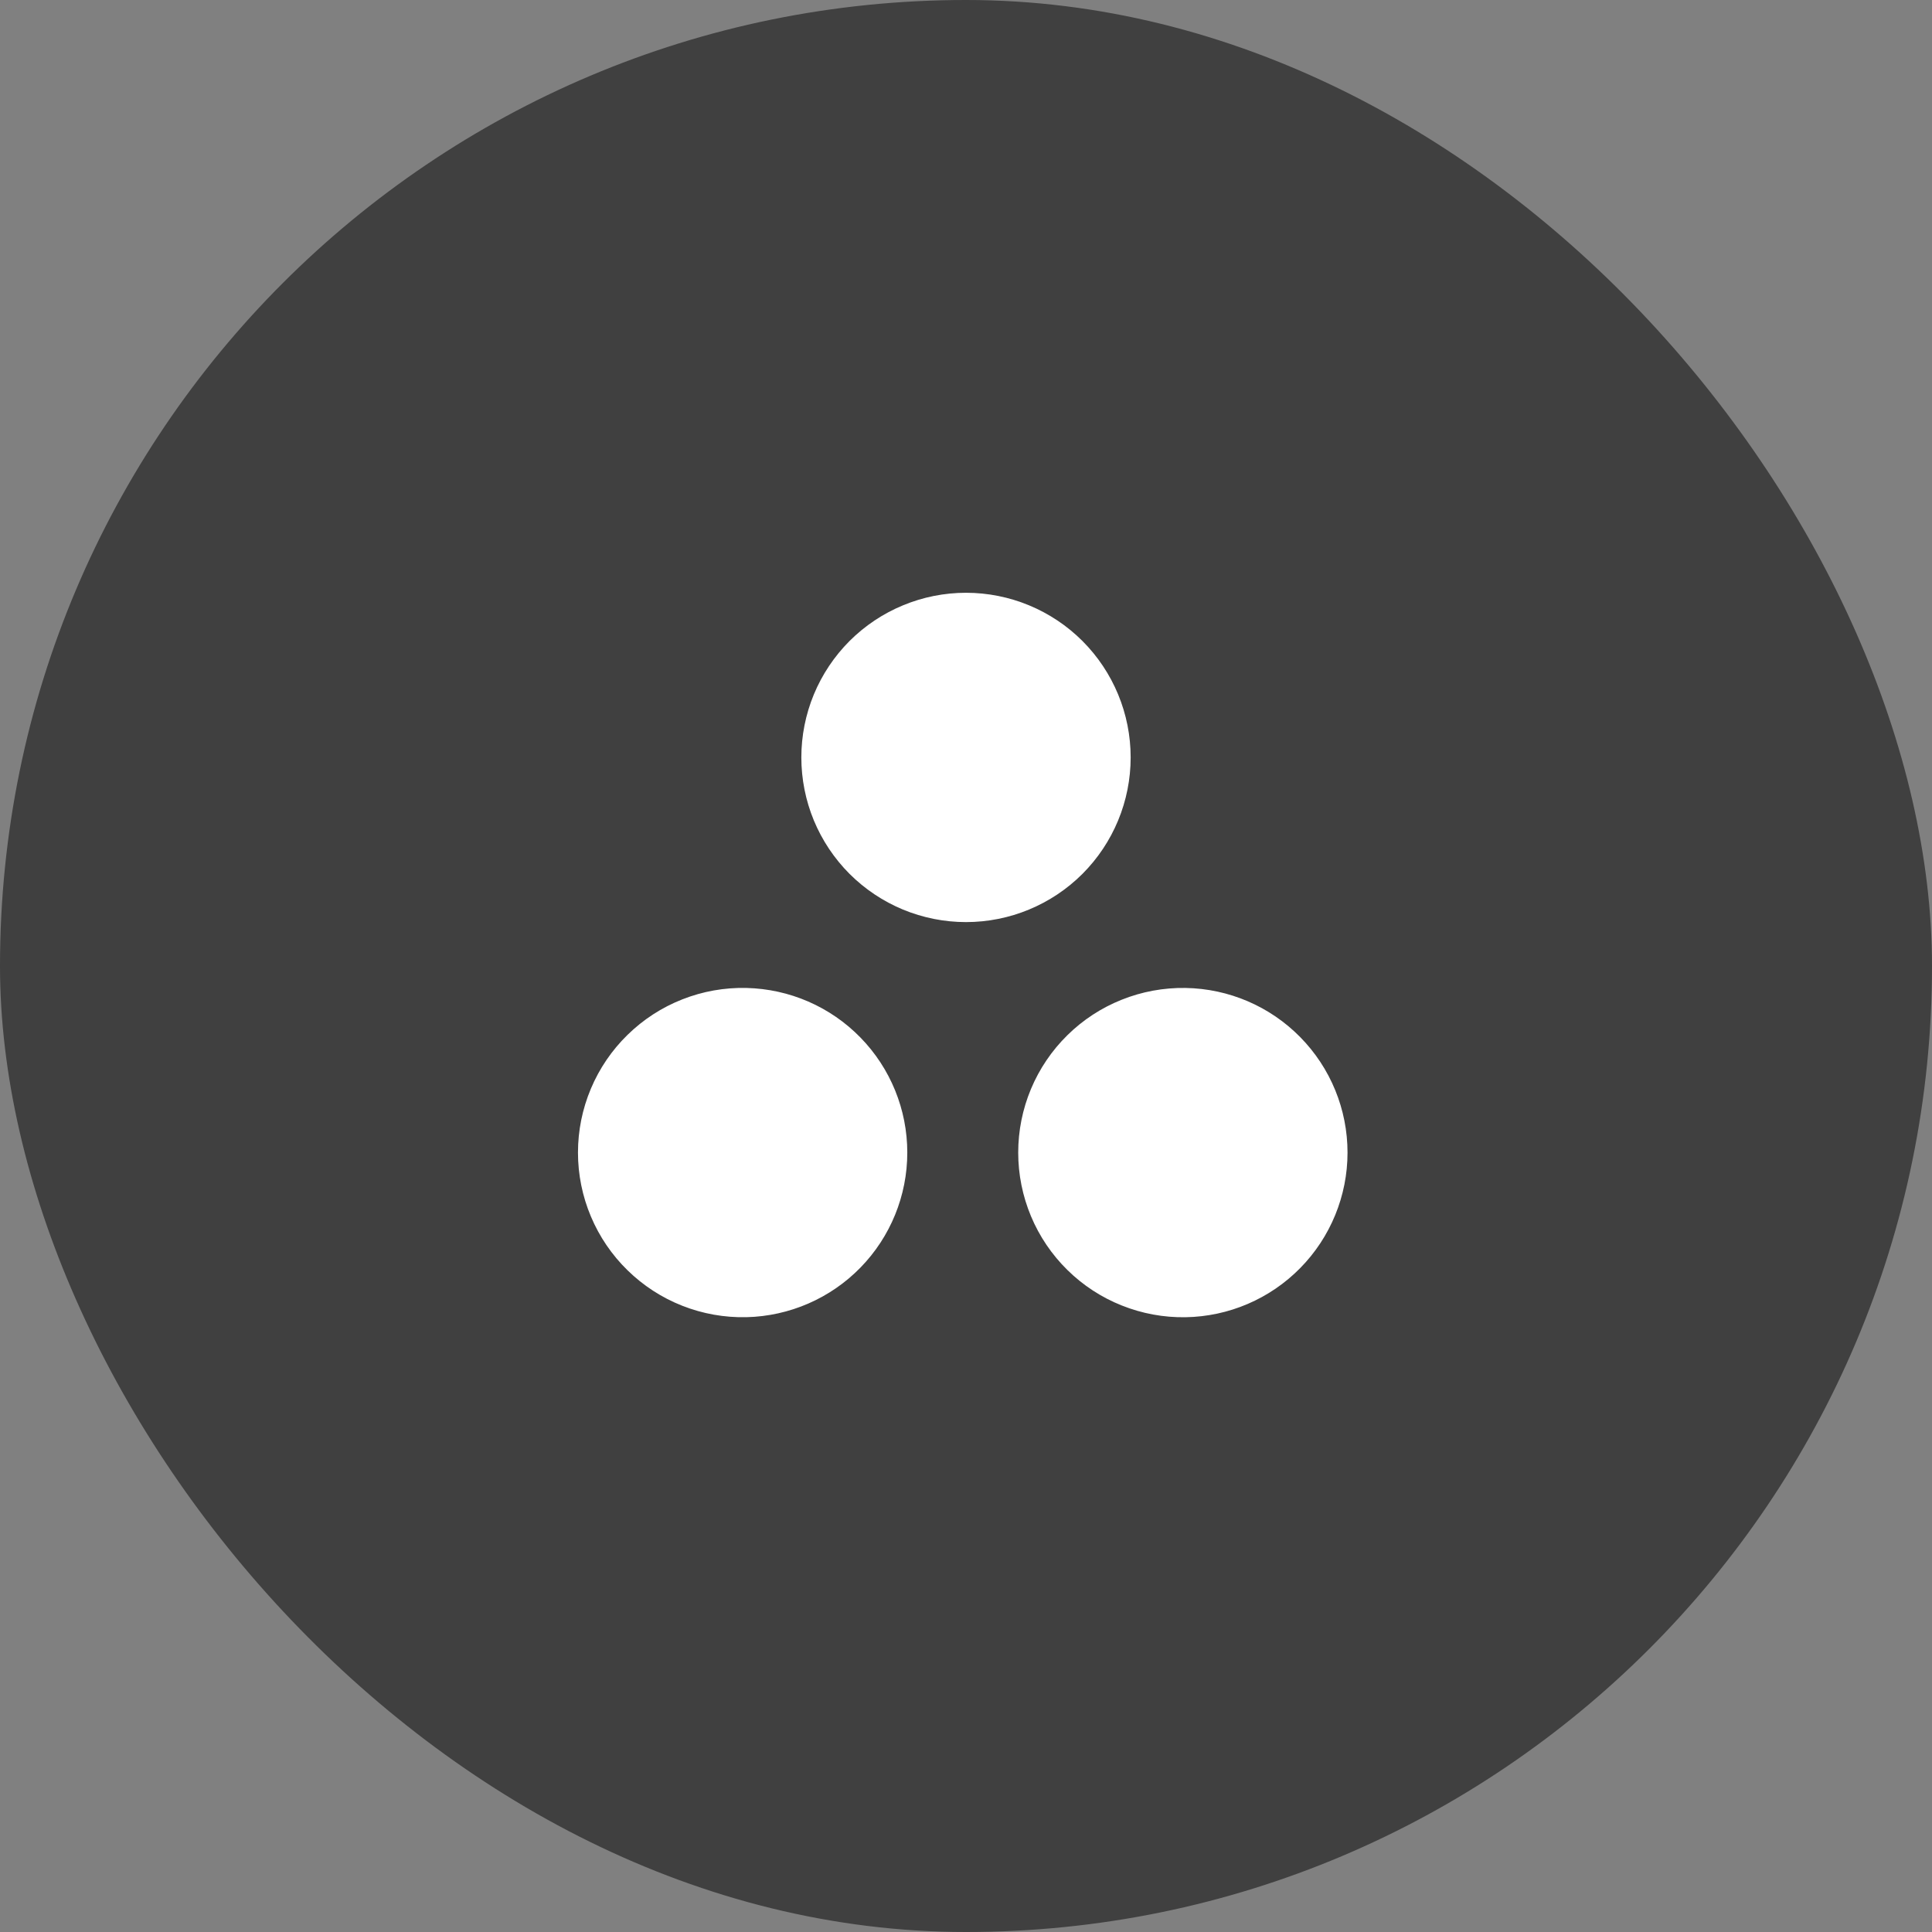 <svg width="44" height="44" viewBox="0 0 44 44" fill="none" xmlns="http://www.w3.org/2000/svg">
<rect x="0" y="0" width="44" height="44" fill="#808080" stroke="none"/>
<rect width="44" height="44" rx="22" fill="black" fill-opacity="0.5"/>
<path d="M22 13.5C21.508 13.5 21.02 13.597 20.565 13.786C20.11 13.974 19.697 14.25 19.348 14.598C19 14.947 18.724 15.36 18.535 15.815C18.347 16.27 18.25 16.758 18.25 17.25C18.25 17.742 18.347 18.23 18.535 18.685C18.724 19.14 19 19.553 19.348 19.902C19.697 20.25 20.11 20.526 20.565 20.715C21.02 20.903 21.508 21 22 21C22.994 21 23.948 20.605 24.652 19.902C25.355 19.198 25.75 18.245 25.75 17.25C25.75 16.255 25.355 15.302 24.652 14.598C23.948 13.895 22.994 13.5 22 13.5ZM17 22.5C16.5 22.488 16.003 22.577 15.539 22.76C15.073 22.943 14.65 23.218 14.293 23.567C13.935 23.916 13.651 24.333 13.457 24.794C13.263 25.255 13.163 25.749 13.163 26.249C13.163 26.749 13.263 27.244 13.457 27.704C13.651 28.165 13.935 28.582 14.293 28.931C14.65 29.28 15.073 29.555 15.539 29.738C16.003 29.921 16.5 30.009 17 29.998C17.979 29.975 18.911 29.57 19.595 28.87C20.28 28.169 20.663 27.229 20.663 26.249C20.663 25.269 20.28 24.329 19.595 23.628C18.911 22.927 17.979 22.523 17 22.5ZM27 22.5C26.502 22.492 26.008 22.583 25.546 22.768C25.084 22.952 24.663 23.227 24.309 23.576C23.954 23.925 23.672 24.341 23.48 24.8C23.288 25.259 23.189 25.752 23.189 26.25C23.189 26.747 23.288 27.24 23.48 27.699C23.672 28.158 23.954 28.574 24.309 28.923C24.663 29.272 25.084 29.547 25.546 29.731C26.008 29.916 26.502 30.007 27 29.999C27.984 29.983 28.922 29.581 29.612 28.879C30.302 28.178 30.689 27.233 30.689 26.25C30.689 25.265 30.302 24.321 29.612 23.62C28.922 22.918 27.984 22.516 27 22.5Z" fill="white"/>
</svg>
